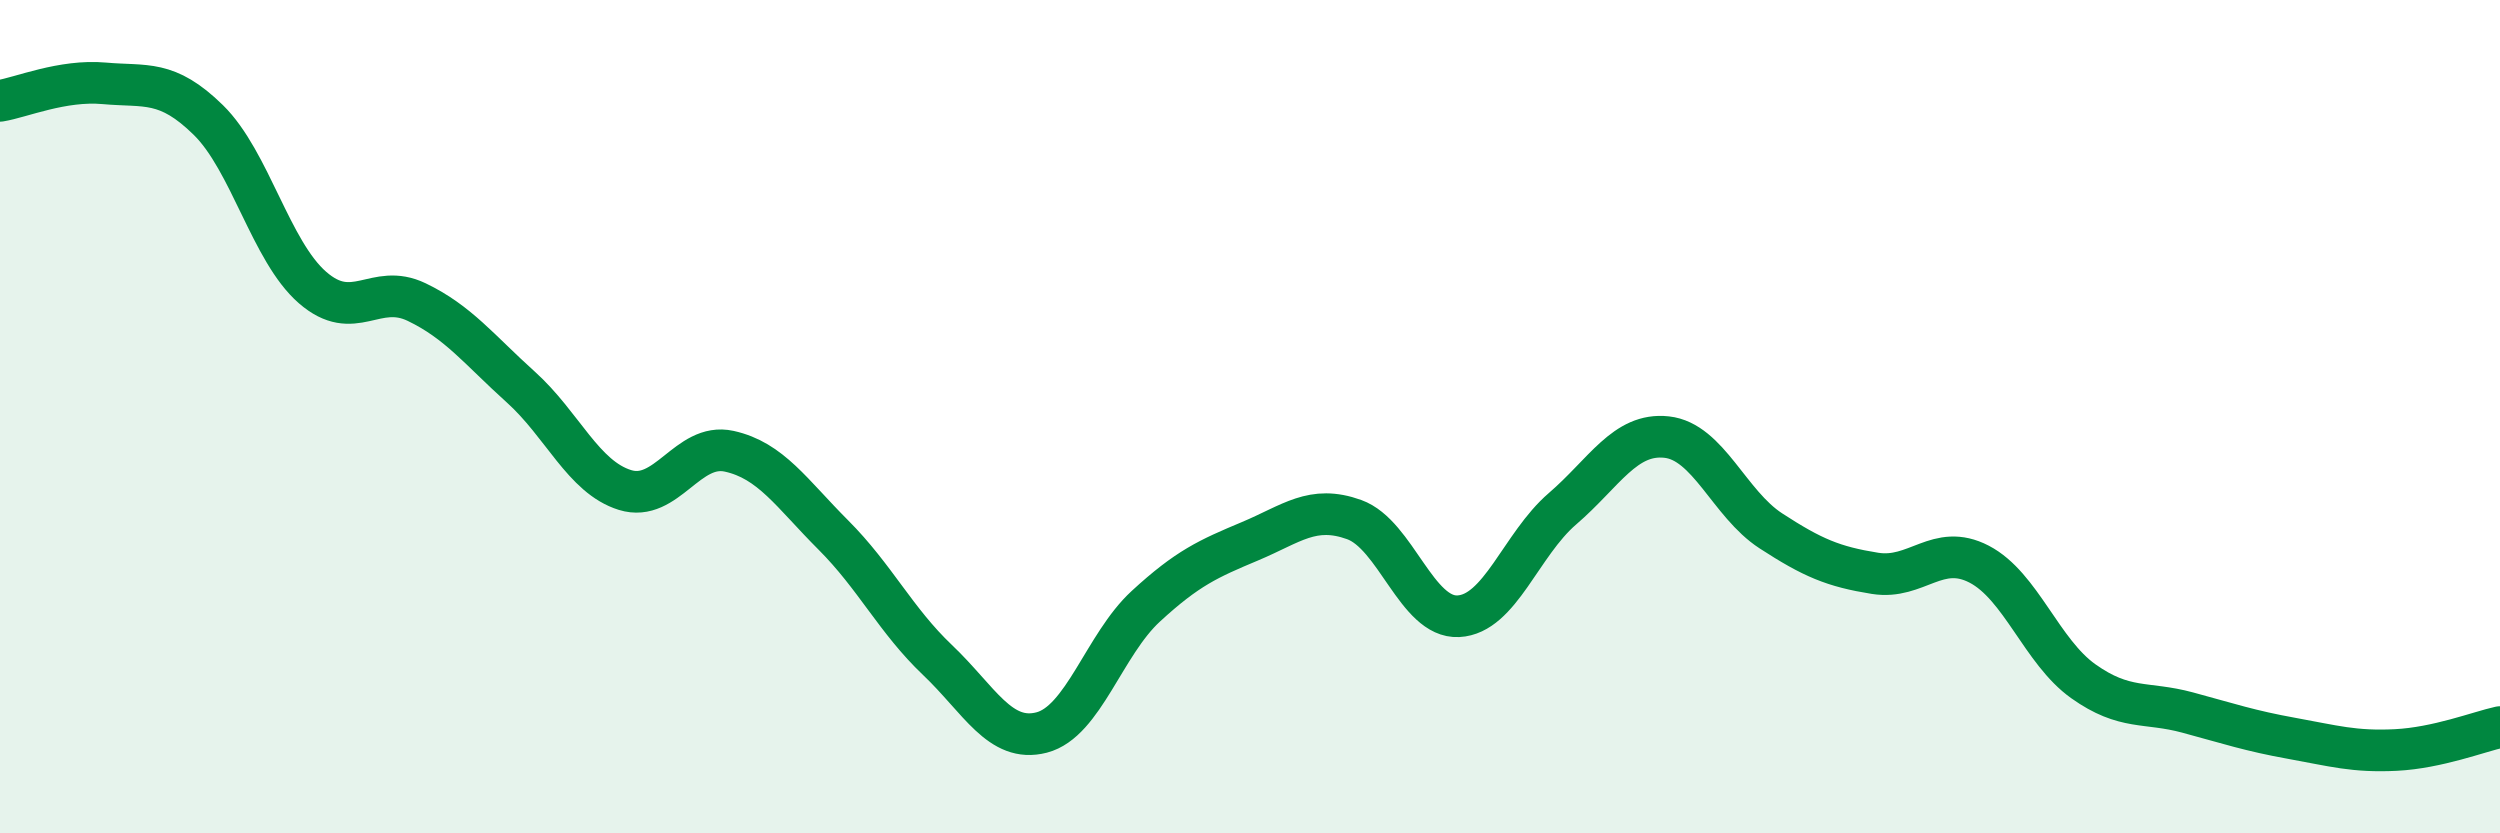 
    <svg width="60" height="20" viewBox="0 0 60 20" xmlns="http://www.w3.org/2000/svg">
      <path
        d="M 0,2.42 C 0.5,2.34 1.5,1.91 2.5,2 C 3.5,2.09 4,1.9 5,2.88 C 6,3.86 6.5,6.03 7.5,6.9 C 8.5,7.77 9,6.77 10,7.25 C 11,7.73 11.5,8.39 12.5,9.29 C 13.5,10.19 14,11.45 15,11.76 C 16,12.07 16.5,10.61 17.5,10.83 C 18.5,11.05 19,11.84 20,12.84 C 21,13.84 21.5,14.89 22.5,15.84 C 23.5,16.79 24,17.84 25,17.58 C 26,17.32 26.5,15.47 27.5,14.55 C 28.5,13.63 29,13.41 30,12.99 C 31,12.57 31.5,12.11 32.5,12.47 C 33.5,12.83 34,14.84 35,14.79 C 36,14.74 36.5,13.07 37.5,12.21 C 38.5,11.35 39,10.38 40,10.49 C 41,10.6 41.5,12.09 42.5,12.74 C 43.5,13.39 44,13.6 45,13.76 C 46,13.92 46.5,13.02 47.5,13.54 C 48.5,14.06 49,15.64 50,16.35 C 51,17.06 51.5,16.83 52.5,17.1 C 53.5,17.37 54,17.54 55,17.72 C 56,17.9 56.5,18.05 57.5,18 C 58.5,17.95 59.5,17.56 60,17.45L60 20L0 20Z"
        fill="#008740"
        opacity="0.1"
        stroke-linecap="round"
        stroke-linejoin="round"
      />
      <path
        d="M 0,2.42 C 0.5,2.34 1.5,1.91 2.5,2 C 3.5,2.09 4,1.9 5,2.88 C 6,3.86 6.5,6.03 7.5,6.9 C 8.5,7.77 9,6.77 10,7.25 C 11,7.73 11.5,8.39 12.5,9.29 C 13.5,10.19 14,11.45 15,11.76 C 16,12.07 16.5,10.61 17.5,10.83 C 18.5,11.05 19,11.84 20,12.84 C 21,13.84 21.5,14.89 22.5,15.84 C 23.5,16.79 24,17.84 25,17.58 C 26,17.32 26.5,15.47 27.5,14.55 C 28.5,13.63 29,13.41 30,12.99 C 31,12.57 31.5,12.11 32.5,12.47 C 33.5,12.83 34,14.84 35,14.79 C 36,14.74 36.5,13.07 37.5,12.21 C 38.5,11.35 39,10.38 40,10.49 C 41,10.6 41.5,12.09 42.5,12.74 C 43.5,13.39 44,13.6 45,13.76 C 46,13.92 46.5,13.02 47.5,13.54 C 48.5,14.06 49,15.64 50,16.35 C 51,17.06 51.5,16.83 52.5,17.1 C 53.5,17.37 54,17.54 55,17.72 C 56,17.9 56.5,18.05 57.5,18 C 58.5,17.95 59.5,17.56 60,17.45"
        stroke="#008740"
        stroke-width="1"
        fill="none"
        stroke-linecap="round"
        stroke-linejoin="round"
      />
    </svg>
  